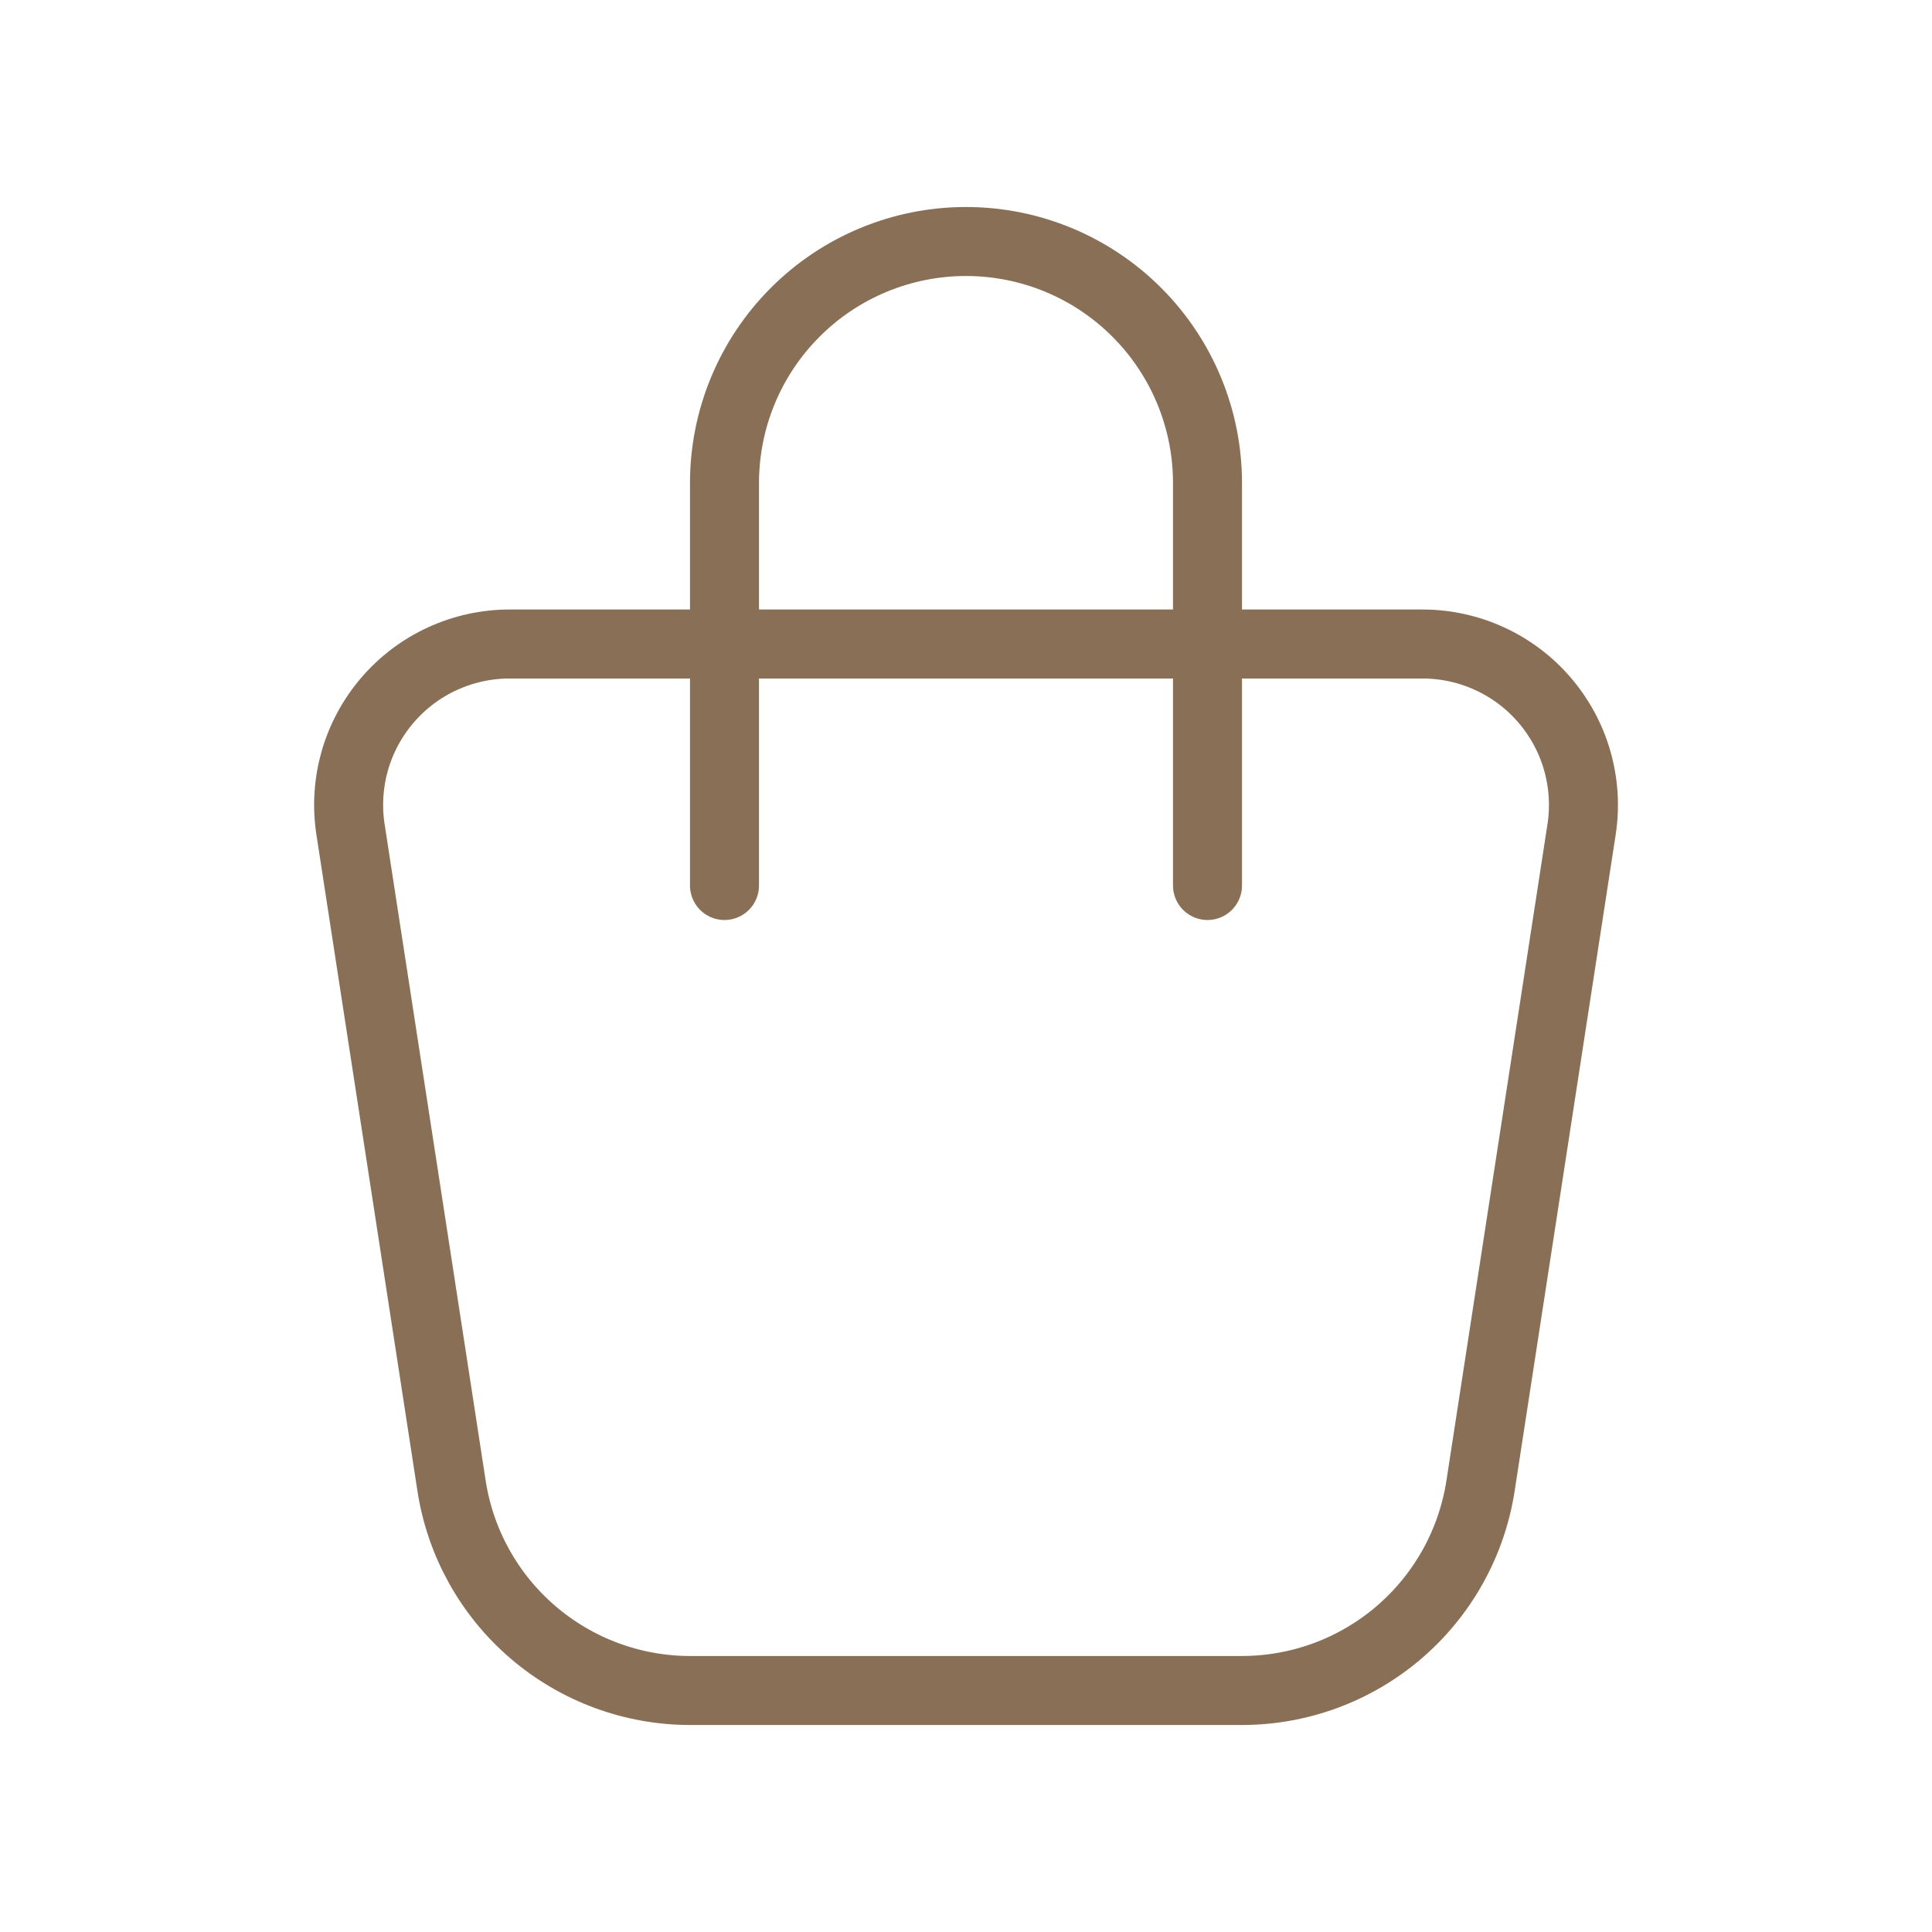 <?xml version="1.0" encoding="UTF-8"?> <svg xmlns="http://www.w3.org/2000/svg" width="42" height="42" viewBox="0 0 42 42" fill="none"><path d="M11.079 14H30.922C31.427 14 31.926 14.109 32.384 14.32C32.843 14.53 33.251 14.838 33.579 15.221C33.908 15.604 34.15 16.053 34.288 16.538C34.427 17.024 34.459 17.533 34.382 18.032L32.186 32.298C31.995 33.538 31.367 34.668 30.415 35.485C29.463 36.302 28.25 36.75 26.995 36.75H15.005C13.751 36.75 12.538 36.301 11.586 35.484C10.634 34.668 10.006 33.538 9.816 32.298L7.62 18.032C7.543 17.533 7.575 17.024 7.713 16.538C7.852 16.053 8.094 15.604 8.423 15.221C8.751 14.838 9.159 14.53 9.617 14.32C10.076 14.109 10.575 14 11.079 14Z" stroke="#896F56" stroke-width="1.5" stroke-linecap="round" stroke-linejoin="round"></path><path d="M15.75 19.25V10.5C15.75 9.108 16.303 7.772 17.288 6.788C18.272 5.803 19.608 5.25 21 5.25C22.392 5.25 23.728 5.803 24.712 6.788C25.697 7.772 26.25 9.108 26.25 10.5V19.25" stroke="#896F56" stroke-width="1.5" stroke-linecap="round" stroke-linejoin="round"></path></svg> 